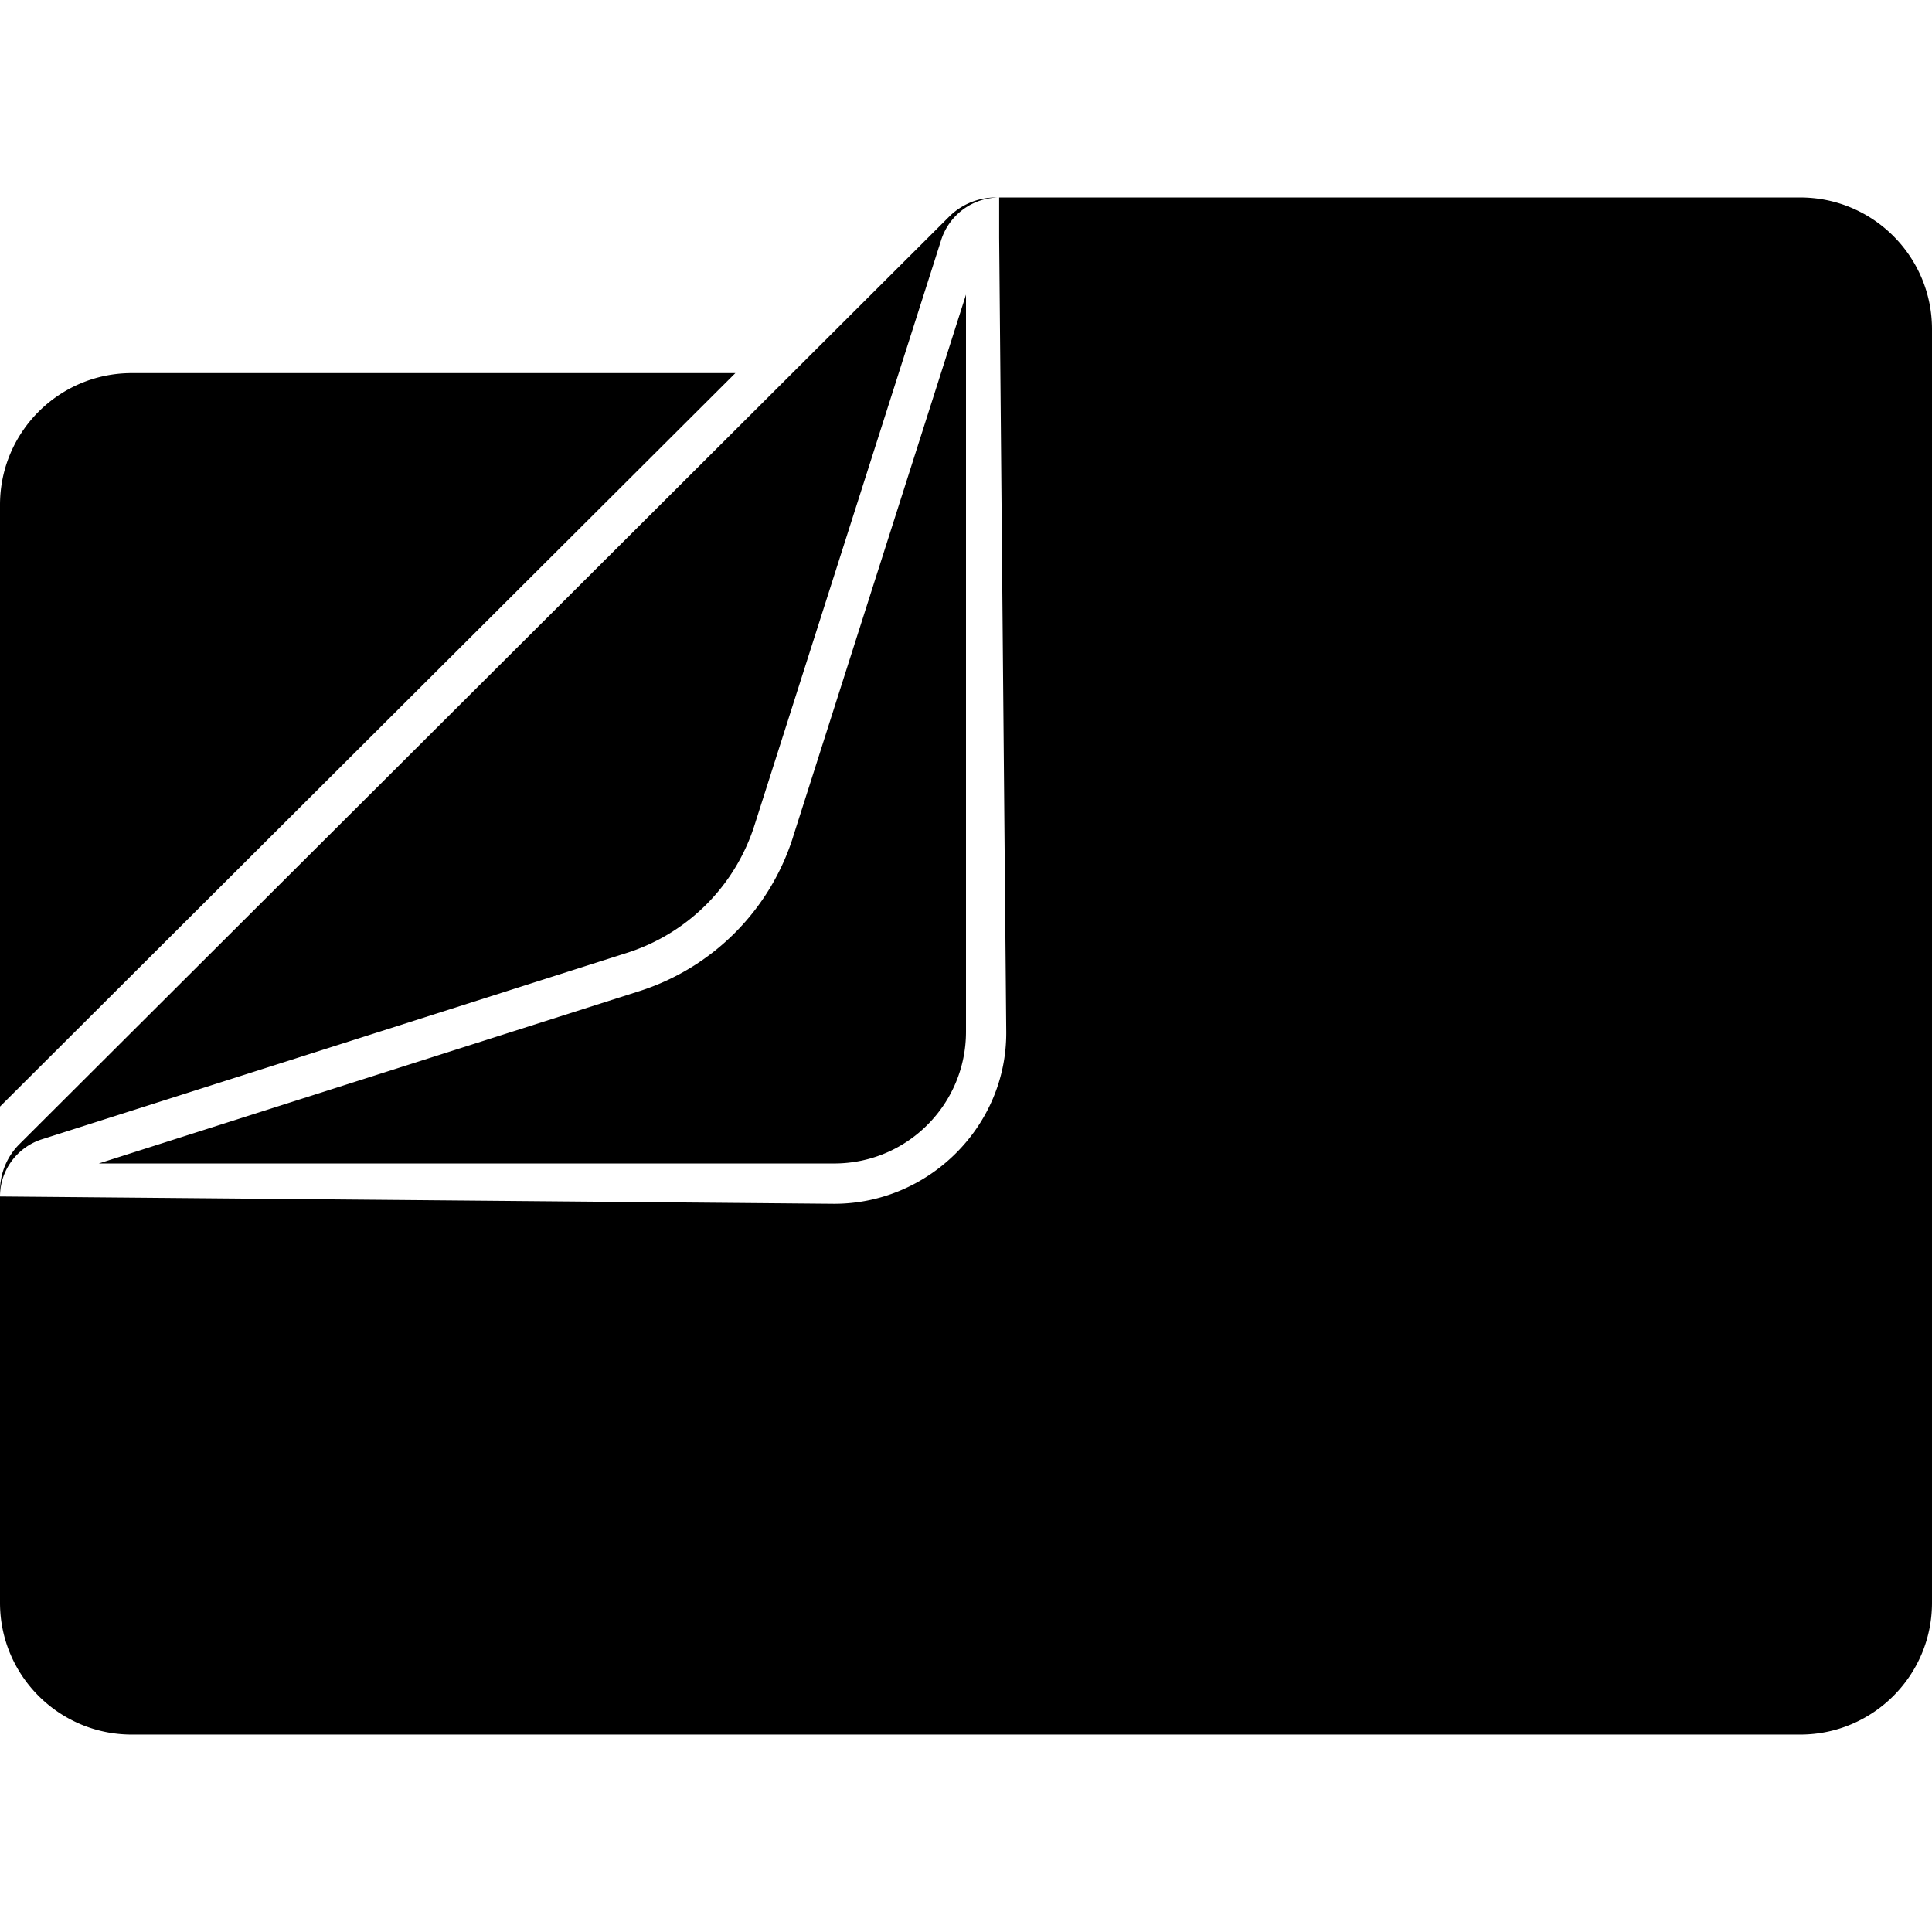 <?xml version="1.0" encoding="utf-8"?>
<!-- Generator: www.svgicons.com -->
<svg xmlns="http://www.w3.org/2000/svg" width="800" height="800" viewBox="0 0 24 24">
<path fill="currentColor" d="M12.367 2.453a.82.82 0 0 0-.576.238L.241 14.213a.82.82 0 0 0-.241.584v.066c0-.323.209-.608.516-.709l7.275-2.318a2.44 2.44 0 0 0 1.584-1.592l2.318-7.267a.76.76 0 0 1 .719-.524zM0 14.863v5.047c0 .904.733 1.637 1.637 1.637h20.726c.904 0 1.637-.733 1.637-1.637V4.09c0-.904-.733-1.637-1.637-1.637h-9.951v.5l.088 9.861c.01 1.175-.962 2.14-2.137 2.14zM12 3.66l-2.148 6.735v.001a2.94 2.94 0 0 1-1.909 1.916l-6.716 2.141h9.136c.905 0 1.638-.734 1.637-1.639zm-10.363.975c-.905 0-1.638.734-1.637 1.638v7.473l9.135-9.111Z"/>
</svg>